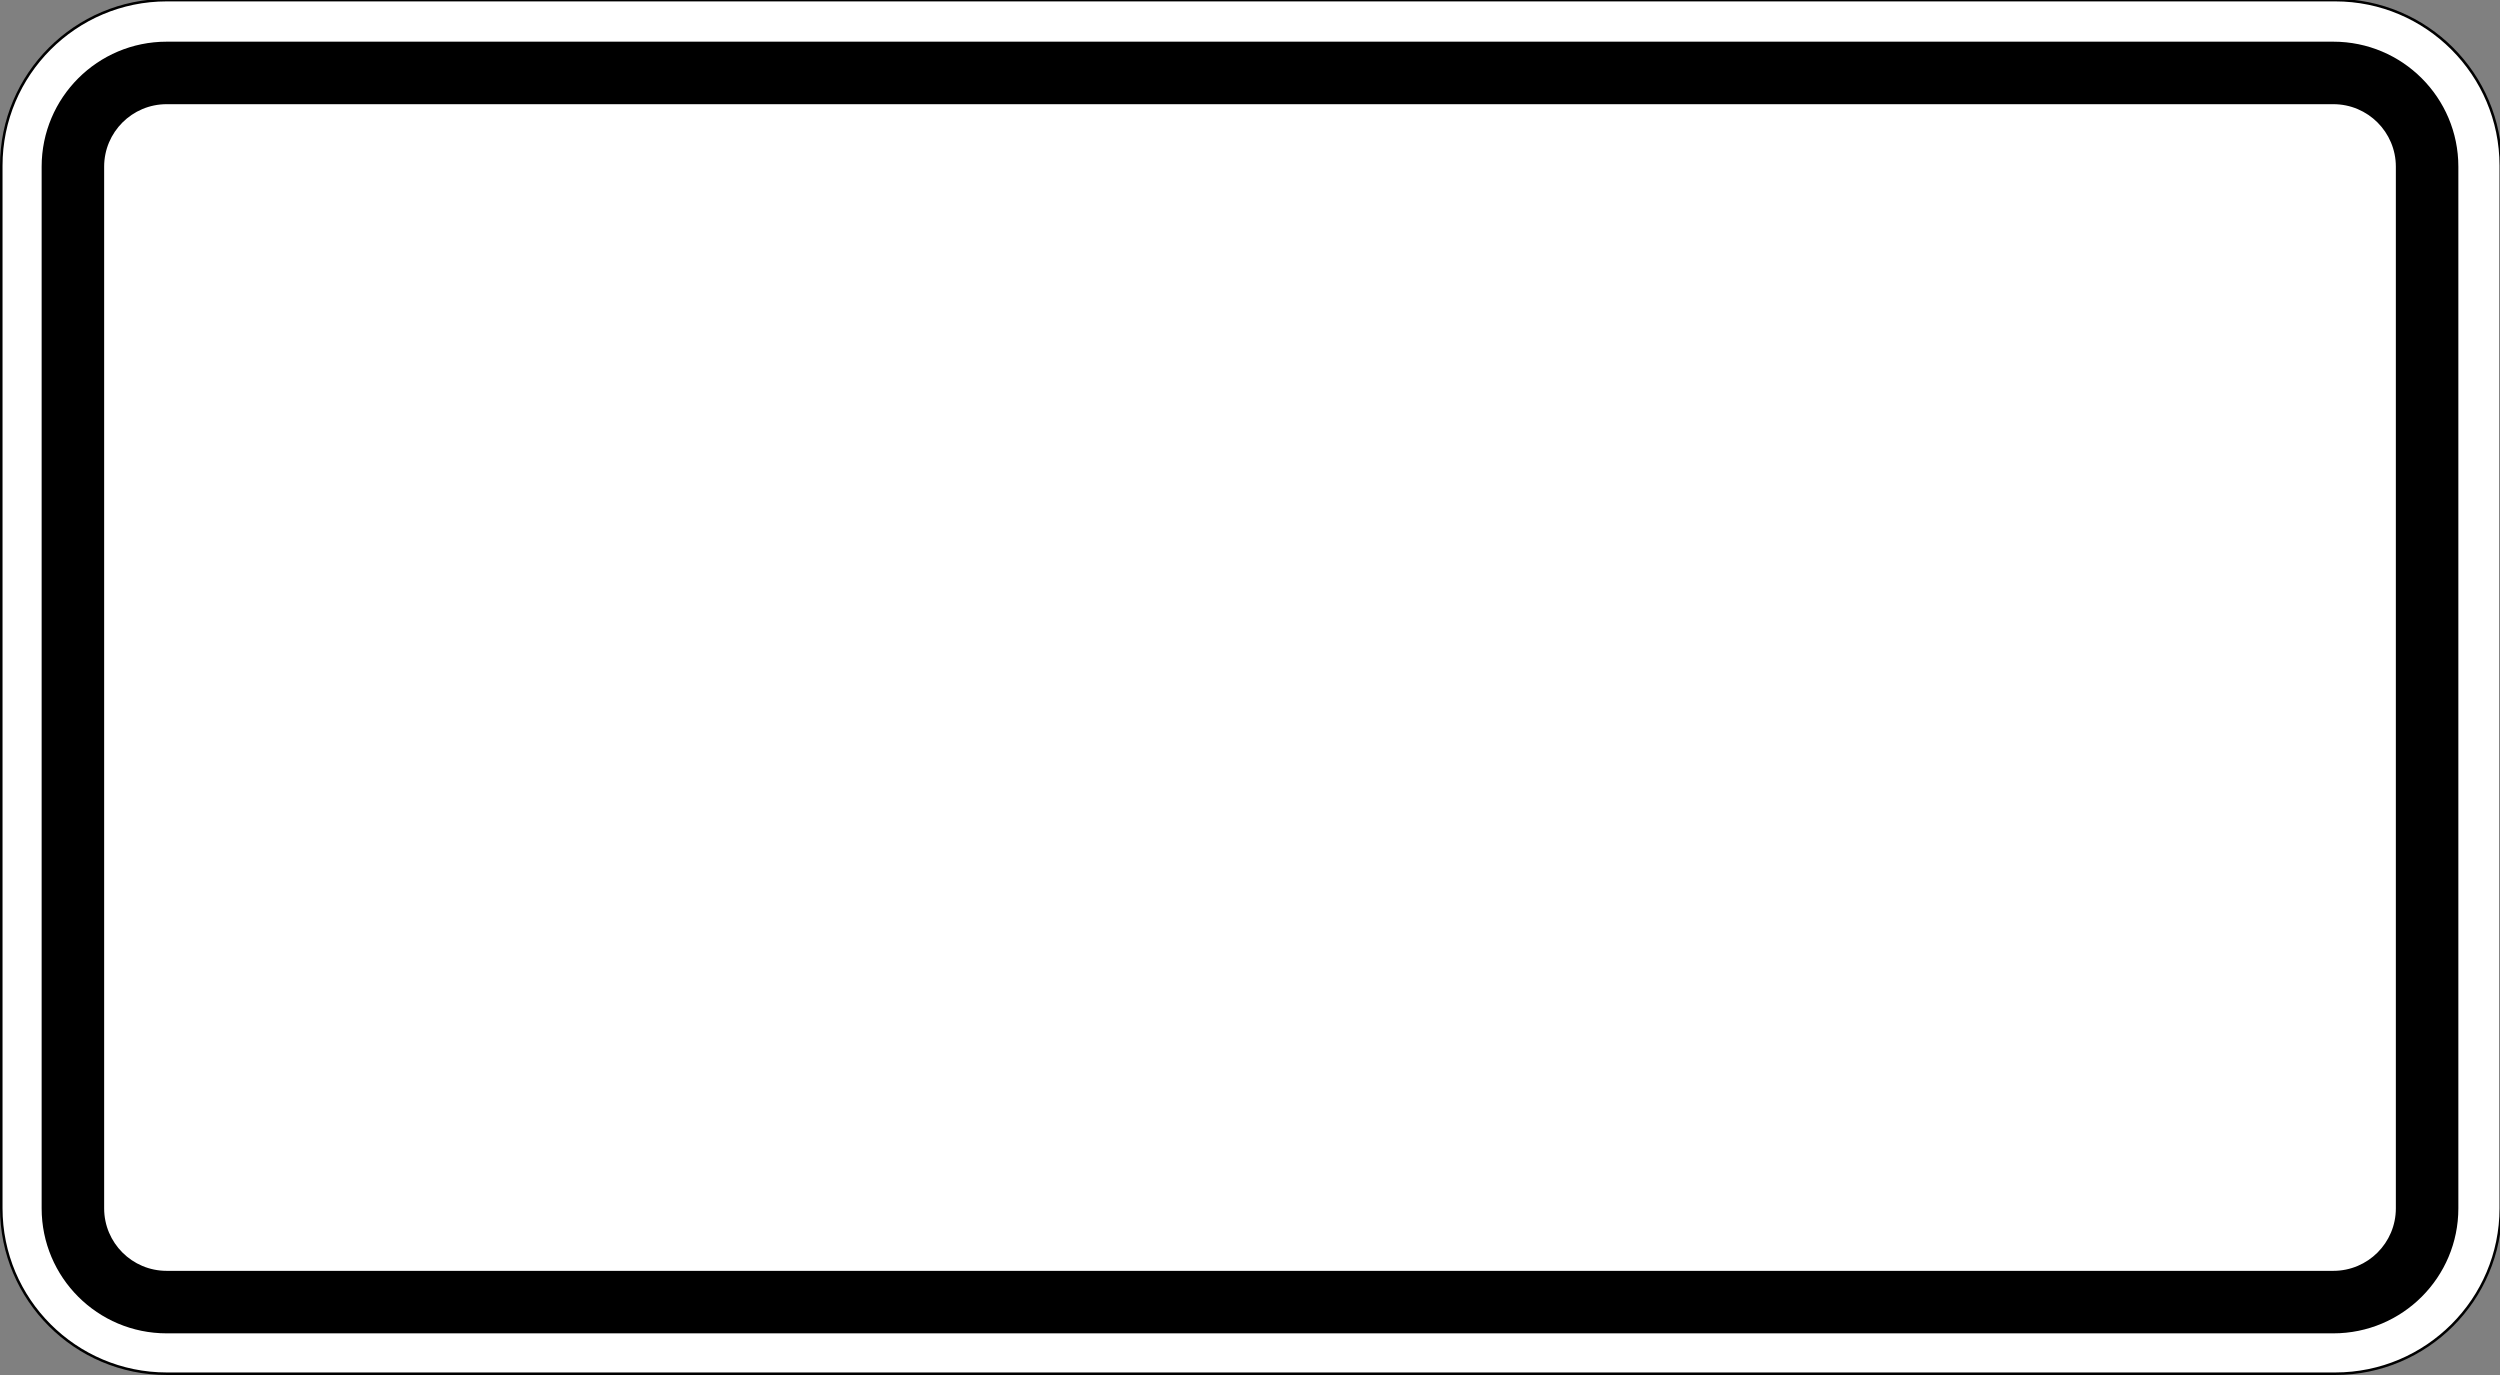 <?xml version="1.0" encoding="UTF-8" standalone="no"?>
<!-- Created with Inkscape (http://www.inkscape.org/) -->

<svg
   xmlns:dc="http://purl.org/dc/elements/1.1/"
   xmlns:cc="http://creativecommons.org/ns#"
   xmlns:rdf="http://www.w3.org/1999/02/22-rdf-syntax-ns#"
   xmlns:svg="http://www.w3.org/2000/svg"
   xmlns="http://www.w3.org/2000/svg"
   xmlns:sodipodi="http://sodipodi.sourceforge.net/DTD/sodipodi-0.dtd"
   xmlns:inkscape="http://www.inkscape.org/namespaces/inkscape"
   width="176.389mm"
   height="97.014mm"
   viewBox="0 0 158.75 87.313"
   version="1.1"
   id="svg8"
   inkscape:version="0.92.4 (f8dce91, 2019-08-02)"
   sodipodi:docname="1004-30.svg">
  <rect x="0" y="0" width="158.75" height="87.313" fill="#808080" stroke="none"/>
  <defs
     id="defs2">
    <clipPath
       clipPathUnits="userSpaceOnUse"
       id="clipPath4088">
      <path
         d="M 0,0 H 480 V 264 H 0 Z"
         id="path4090"
         inkscape:connector-curvature="0" />
    </clipPath>
  </defs>
  <sodipodi:namedview
     id="base"
     pagecolor="#ffffff"
     bordercolor="#666666"
     borderopacity="1.0"
     inkscape:pageopacity="0.0"
     inkscape:pageshadow="2"
     inkscape:zoom="0.49497475"
     inkscape:cx="368.16052"
     inkscape:cy="267.91464"
     inkscape:document-units="mm"
     inkscape:current-layer="layer1"
     showgrid="false"
     scale-x="0.9"
     fit-margin-top="0"
     fit-margin-left="0"
     fit-margin-right="0"
     fit-margin-bottom="0"
     inkscape:window-width="1366"
     inkscape:window-height="740"
     inkscape:window-x="1920"
     inkscape:window-y="312"
     inkscape:window-maximized="1" />
  <g
     inkscape:label="Layer 1"
     inkscape:groupmode="layer"
     id="layer1"
     transform="translate(-2.268,-125.588)">
    <g
       id="g4082"
       transform="matrix(0.331,0,0,-0.331,2.268,212.9)">
      <g
         id="g4084">
        <g
           id="g4086"
           clip-path="url(#clipPath4088)">
          <g
             id="g4092">
            <path
               d="m 31.996,263.758 c -17.512,0 -31.754,-14.254 -31.754,-31.766 V 31.996 C 0.242,14.484 14.484,0.242 31.996,0.242 h 416.008 c 17.512,0 31.754,14.242 31.754,31.754 v 199.996 c 0,17.512 -14.242,31.766 -31.754,31.766"
               style="fill:#ffffff;fill-opacity:1;fill-rule:nonzero;stroke:none"
               id="path4094"
               inkscape:connector-curvature="0" />
            <path
               d="M 31.996,0.484 C 14.613,0.484 0.484,14.613 0.484,31.996 v 199.996 c 0,17.383 14.129,31.524 31.512,31.524 h 416.008 c 17.383,0 31.512,-14.141 31.512,-31.524 V 31.996 c 0,-17.383 -14.129,-31.512 -31.512,-31.512 z M 448.004,264 H 31.996 C 14.32,264 0,249.672 0,231.992 V 31.996 C 0,14.328 14.32,0 31.996,0 H 448.004 C 465.672,0 480,14.328 480,31.996 V 231.992 C 480,249.672 465.672,264 448.004,264"
               style="fill:#000000;fill-opacity:1;fill-rule:nonzero;stroke:none"
               id="path4096"
               inkscape:connector-curvature="0" />
          </g>
        </g>
      </g>
    </g>
    <path
       d="M 12.85,206.287 H 150.436 c 2.192,0 3.969,-1.776 3.969,-3.969 v -66.145 c 0,-2.192 -1.776,-3.969 -3.969,-3.969 H 12.85 c -2.192,0 -3.969,1.776 -3.969,3.969 v 66.145 c 0,2.192 1.776,3.969 3.969,3.969 z m 0,3.969 c -4.385,0 -7.938,-3.553 -7.938,-7.938 v -66.145 c 0,-4.385 3.553,-7.938 7.938,-7.938 H 150.436 c 4.385,0 7.938,3.553 7.938,7.938 v 66.145 c 0,4.385 -3.553,7.938 -7.938,7.938"
       style="fill:#000000;fill-opacity:1;fill-rule:nonzero;stroke:none;stroke-width:0.331"
       id="path4098"
       inkscape:connector-curvature="0" />
  </g>
</svg>
